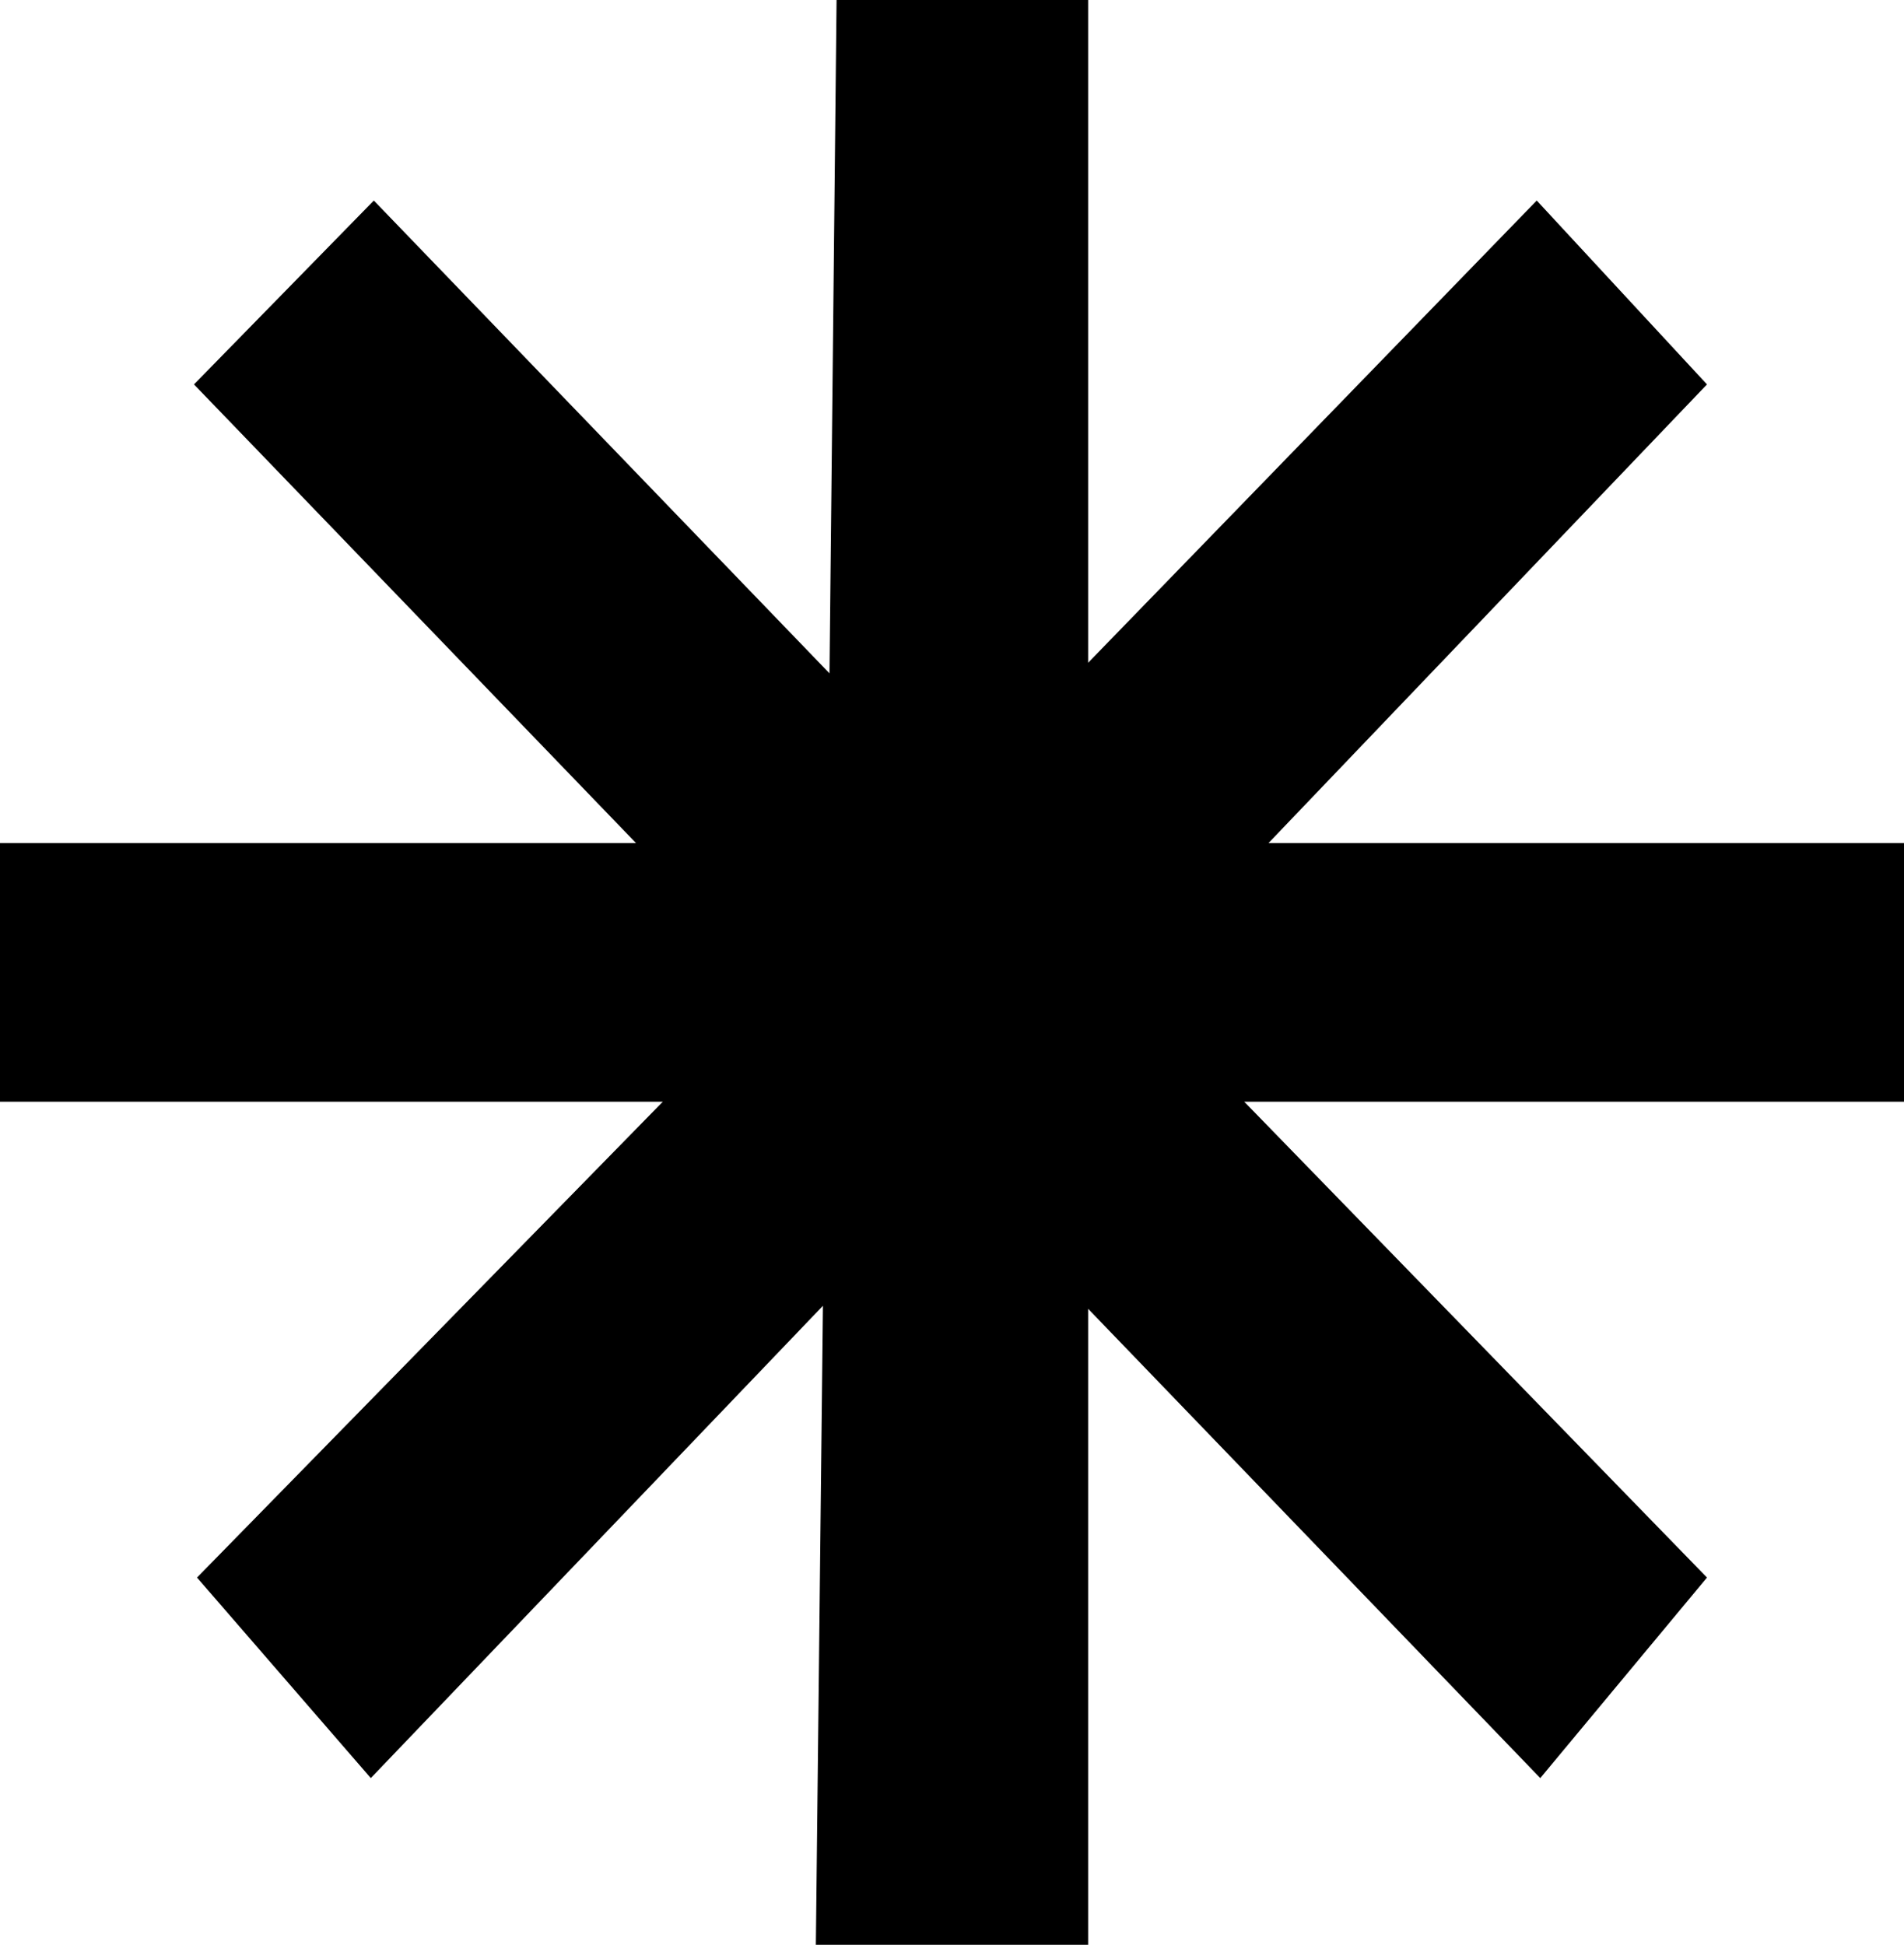<?xml version="1.0" encoding="utf-8"?>
<!-- Generator: Adobe Illustrator 26.2.1, SVG Export Plug-In . SVG Version: 6.00 Build 0)  -->
<svg version="1.1" id="Capa_1" xmlns="http://www.w3.org/2000/svg" xmlns:xlink="http://www.w3.org/1999/xlink" x="0px" y="0px"
	 viewBox="0 0 37.69 38.5" style="enable-background:new 0 0 37.69 38.5;" xml:space="preserve">
<polygon points="37.69,21.81 24.63,21.81 33.79,31.23 30.49,35.2 21.54,25.91 21.54,38.5 16.15,38.5 16.29,25.85 7.34,35.2 
	3.9,31.23 13.12,21.81 0,21.81 0,16.69 12.59,16.69 3.84,7.61 7.4,3.97 16.42,13.33 16.56,0 21.54,0 21.54,13.12 30.42,3.97 
	33.79,7.61 25.11,16.69 37.69,16.69 "/>
</svg>
